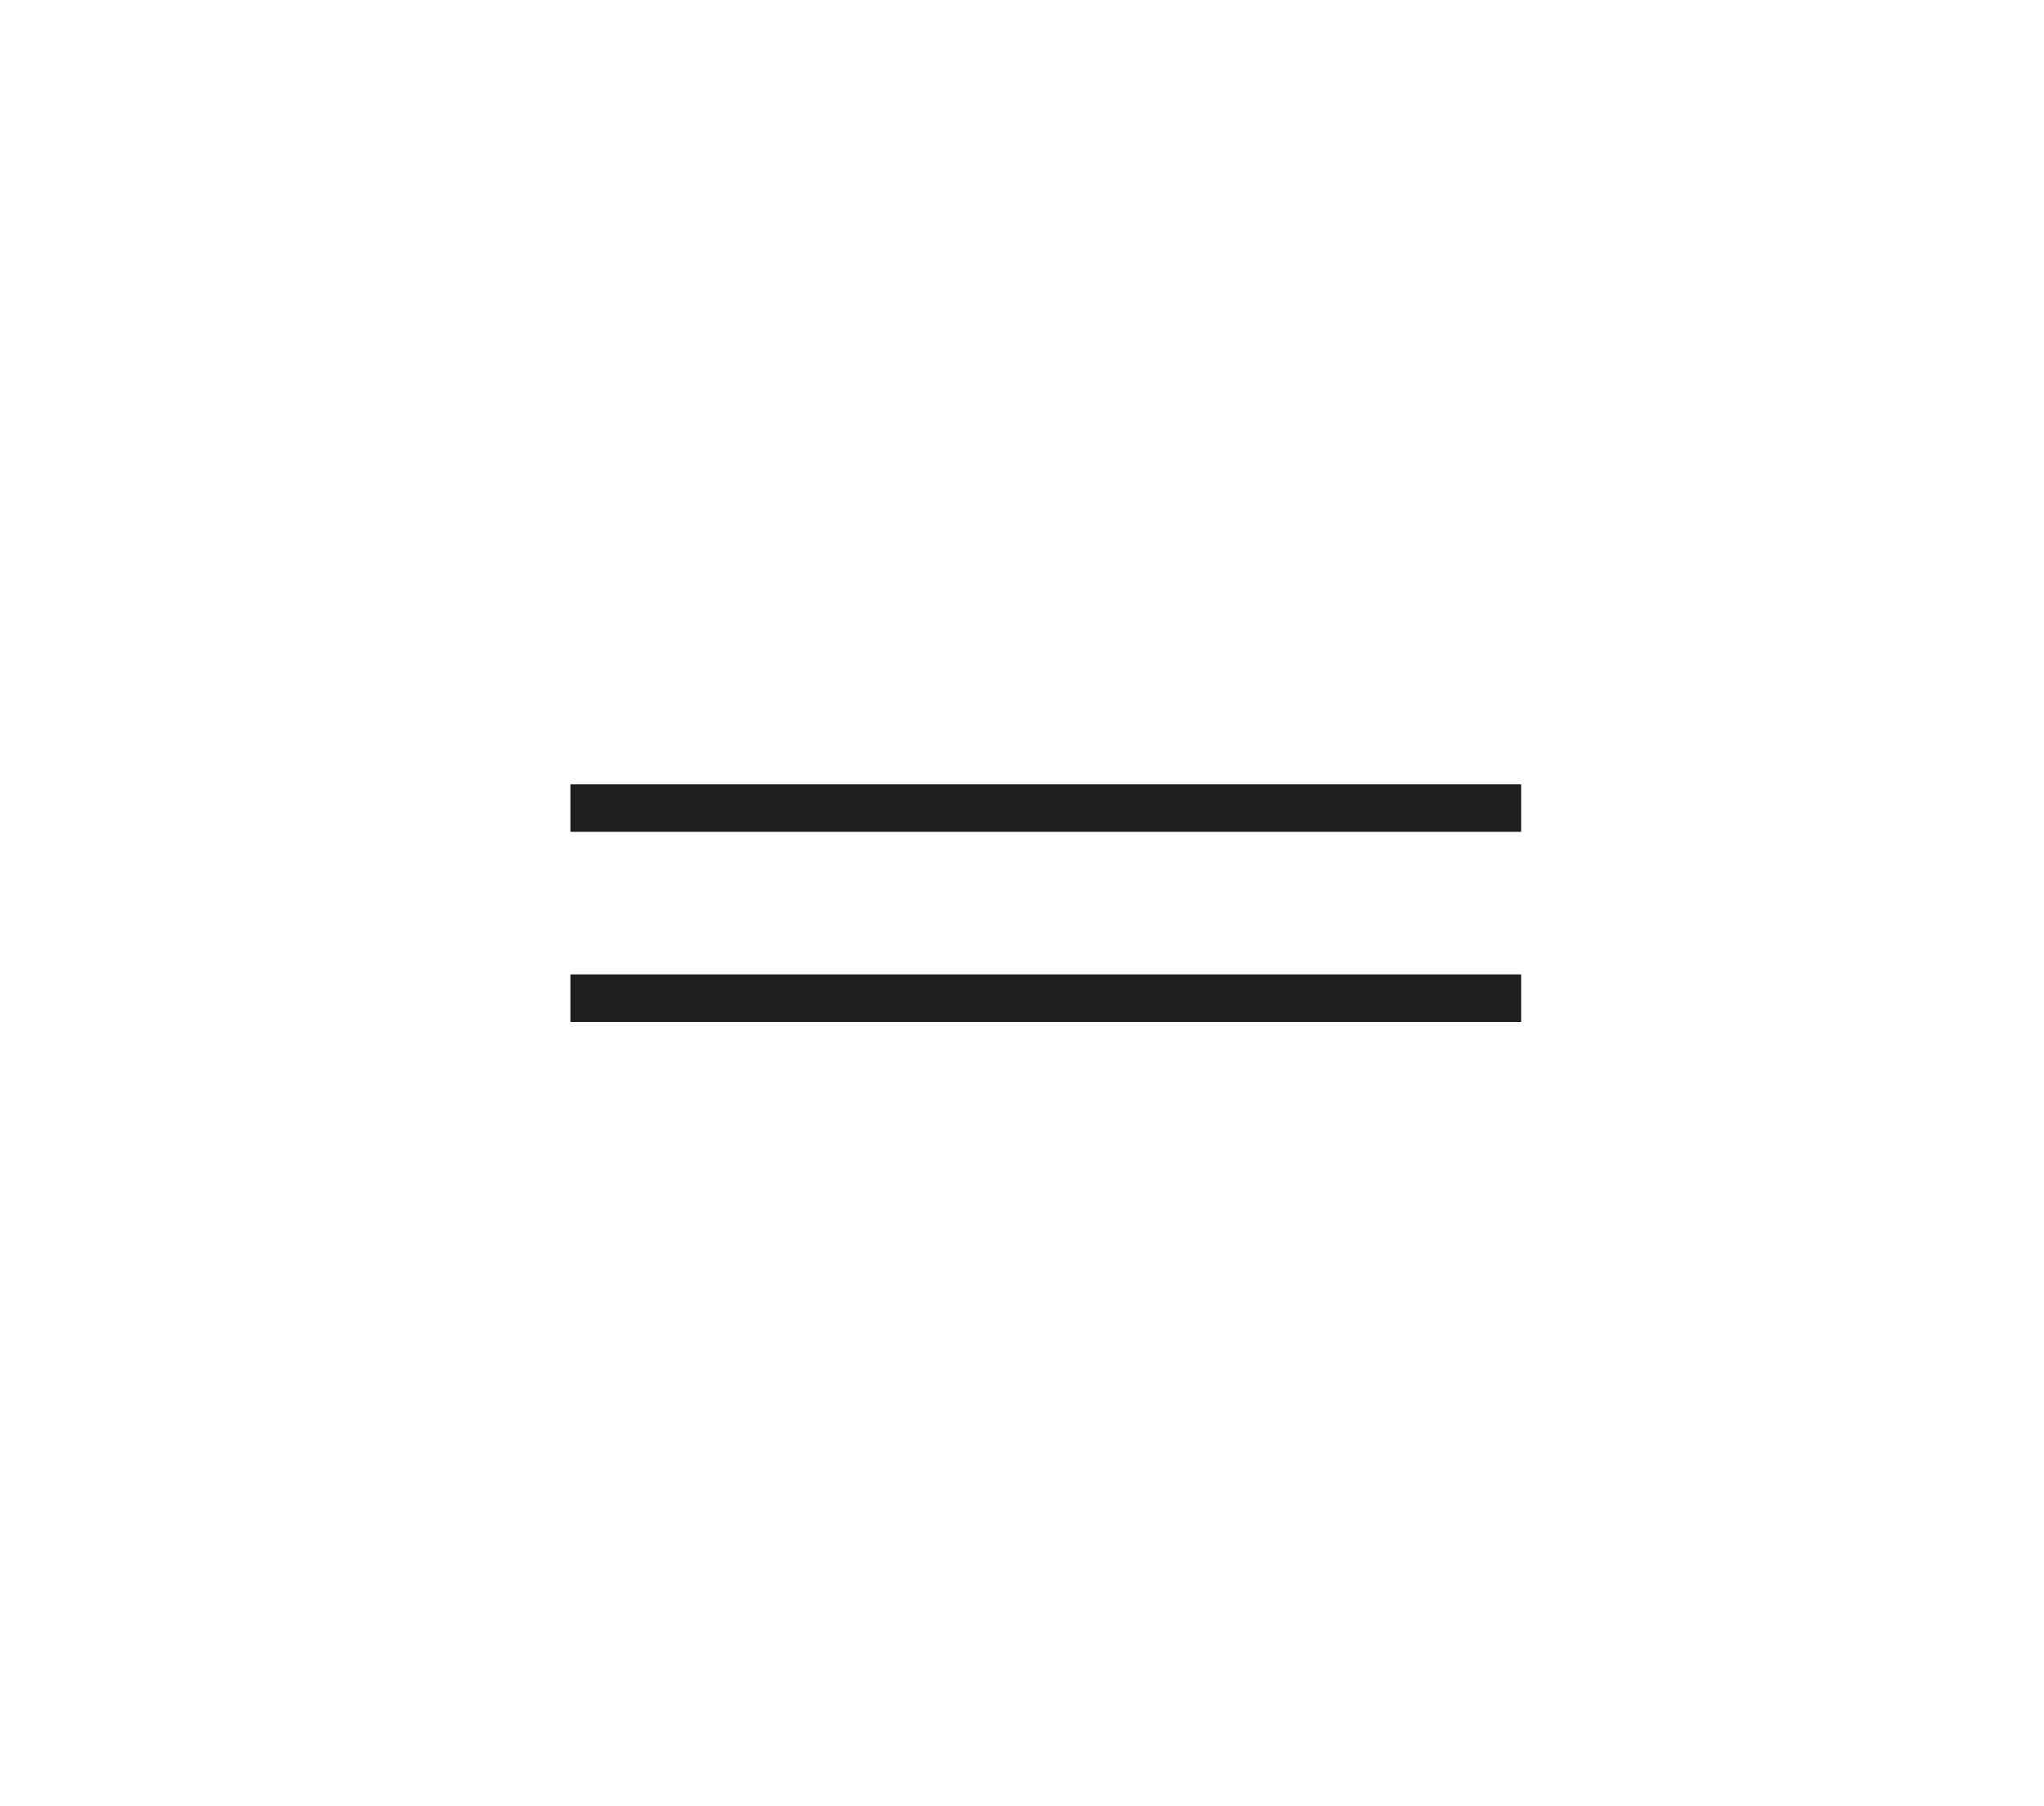 <?xml version="1.0" encoding="UTF-8"?> <svg xmlns="http://www.w3.org/2000/svg" width="43" height="38" viewBox="0 0 43 38" fill="none"><path d="M12 17H32" stroke="#1E1E1E"></path><path d="M12 21H32" stroke="#1E1E1E"></path></svg> 